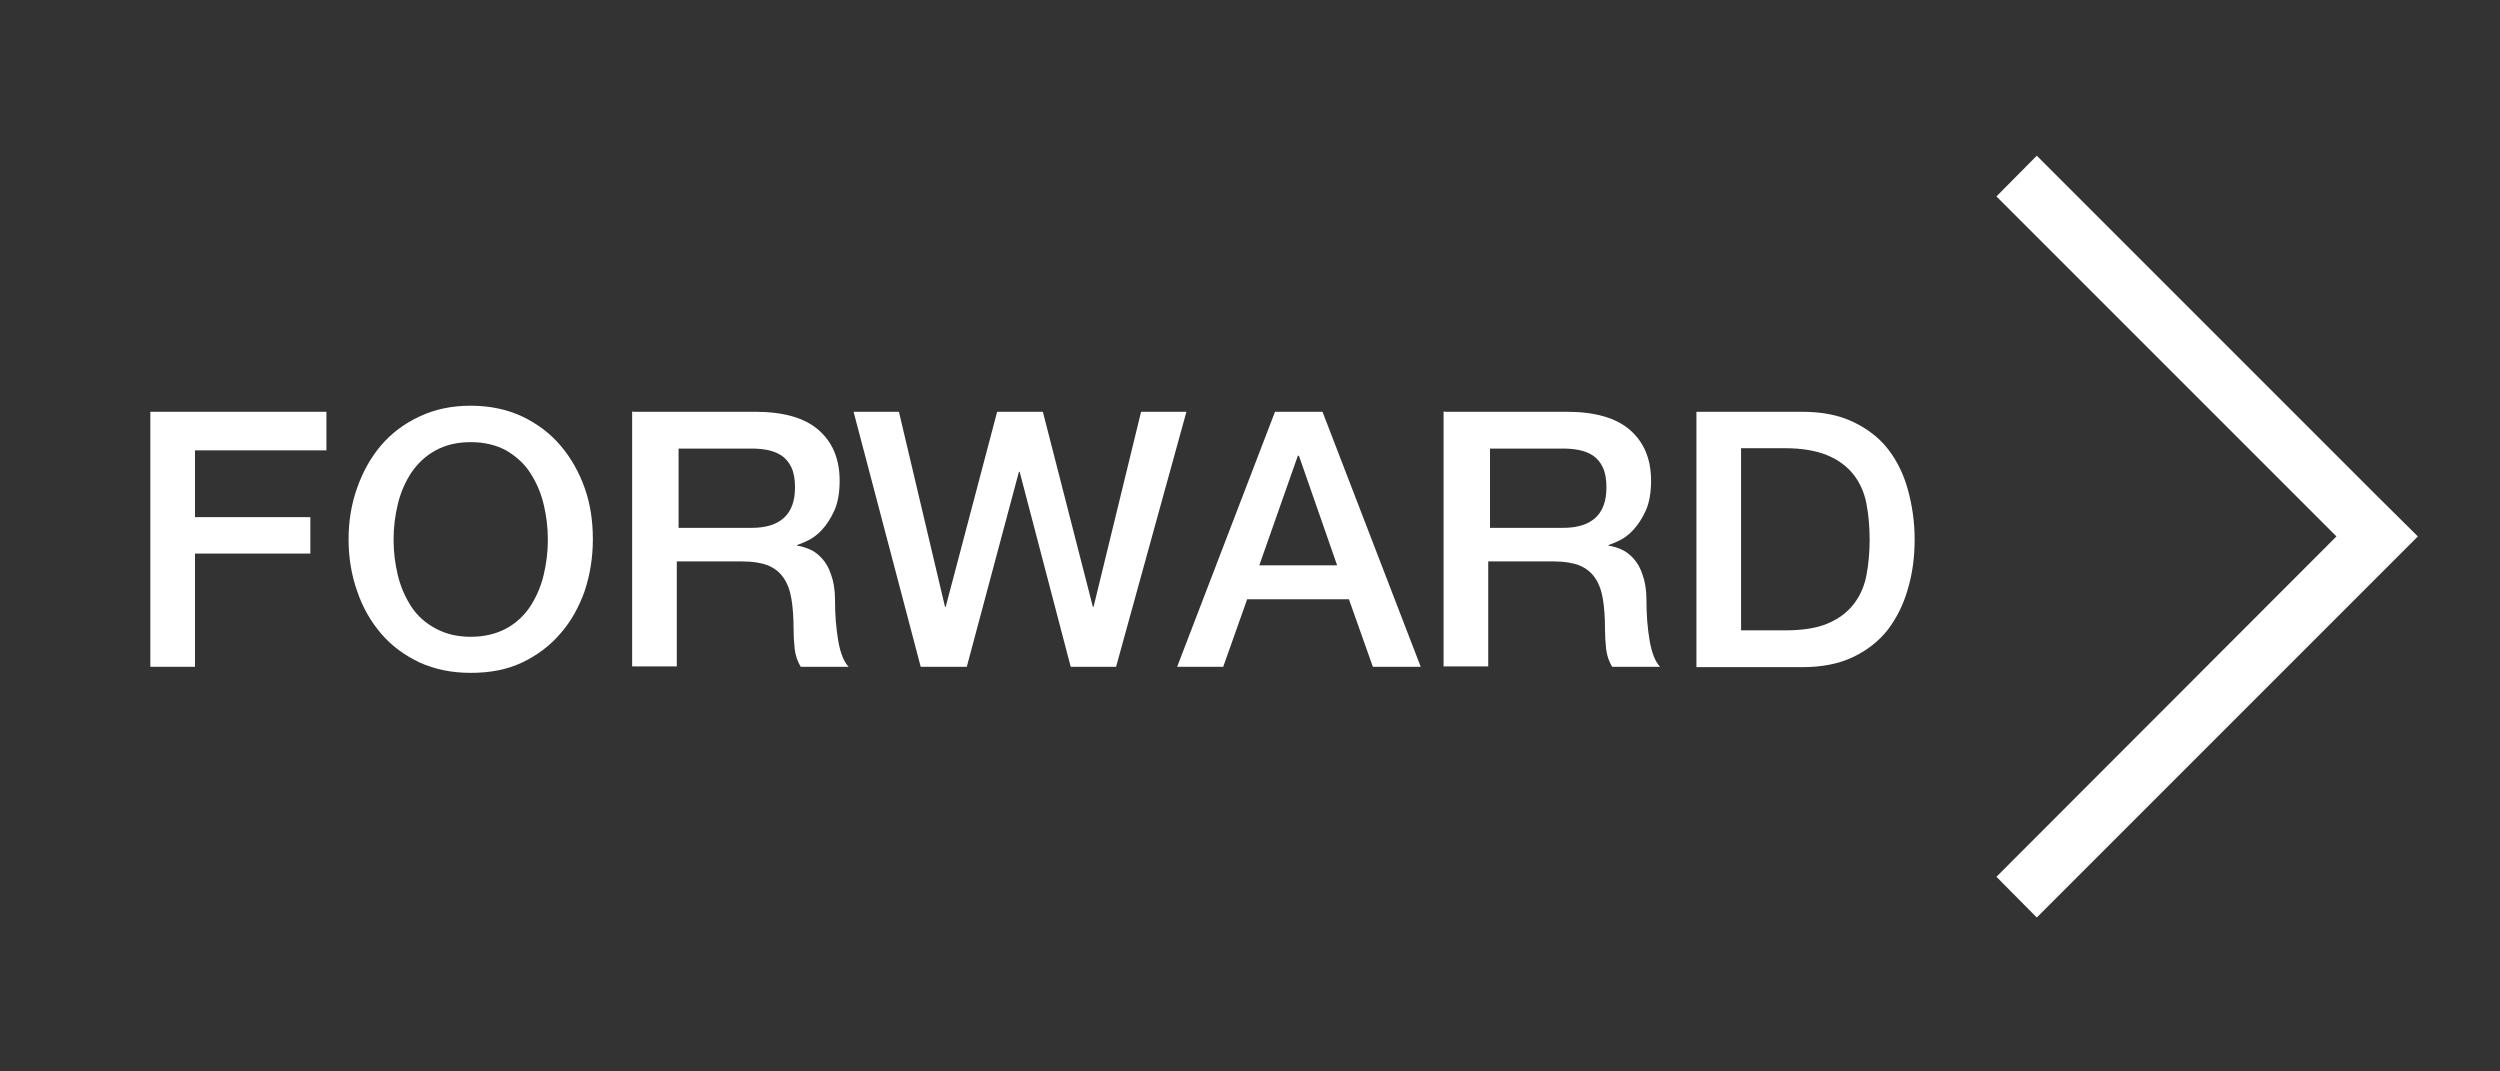 <?xml version="1.0" encoding="UTF-8"?><svg xmlns="http://www.w3.org/2000/svg" viewBox="0 0 70 30"><rect x="0" y="0" width="70" height="30" fill="#333333" stroke="none"/><defs><style>.c{fill:#fff;}</style></defs><g id="a"><g/><g><g><path class="c" d="M4.21,11.53h4.93v1.08h-3.68v1.87h3.23v1.02h-3.23v3.17h-1.25v-7.14Z"/><path class="c" d="M13.18,11.36c.53,0,1.01,.1,1.44,.3,.42,.2,.78,.47,1.07,.81,.29,.34,.52,.74,.68,1.19,.16,.45,.23,.93,.23,1.44s-.08,1-.23,1.45c-.16,.45-.38,.85-.68,1.19-.29,.34-.65,.61-1.07,.81-.42,.2-.9,.29-1.44,.29s-1.01-.1-1.43-.29c-.42-.2-.78-.46-1.08-.81-.29-.34-.52-.74-.67-1.19-.16-.45-.24-.94-.24-1.45s.08-.99,.24-1.44c.16-.45,.38-.85,.67-1.19,.29-.34,.65-.61,1.08-.81,.42-.2,.9-.3,1.43-.3Zm0,1.02c-.38,0-.71,.08-.98,.23-.28,.15-.5,.36-.68,.62-.17,.26-.3,.55-.38,.88s-.12,.66-.12,1,.04,.67,.12,1,.21,.62,.38,.88c.17,.26,.4,.46,.68,.61,.28,.15,.6,.23,.98,.23s.71-.08,.99-.23c.28-.15,.5-.36,.67-.61,.17-.26,.3-.55,.38-.88,.08-.33,.12-.66,.12-1s-.04-.67-.12-1c-.08-.33-.21-.62-.38-.88-.17-.26-.4-.46-.67-.62-.28-.15-.61-.23-.99-.23Z"/><path class="c" d="M17.74,11.53h3.41c.79,0,1.38,.17,1.77,.51,.39,.34,.59,.81,.59,1.42,0,.34-.05,.62-.15,.84-.1,.22-.22,.4-.35,.54-.13,.14-.27,.24-.4,.3-.13,.06-.22,.1-.29,.12v.02c.11,.01,.22,.05,.35,.1,.12,.05,.24,.14,.34,.25,.11,.12,.2,.27,.26,.46,.07,.19,.11,.42,.11,.7,0,.42,.03,.8,.09,1.15s.16,.59,.29,.73h-1.34c-.09-.15-.15-.32-.17-.51-.02-.19-.03-.37-.03-.54,0-.33-.02-.61-.06-.85-.04-.24-.11-.43-.22-.59-.11-.16-.25-.27-.44-.35-.18-.07-.42-.11-.71-.11h-1.84v2.94h-1.25v-7.14Zm1.25,3.25h2.05c.4,0,.7-.09,.91-.28,.21-.19,.31-.48,.31-.85,0-.23-.03-.41-.1-.56s-.16-.25-.27-.33c-.12-.08-.25-.13-.4-.16-.15-.03-.3-.04-.46-.04h-2.03v2.23Z"/><path class="c" d="M23.9,11.53h1.27l1.29,5.46h.02l1.44-5.46h1.28l1.4,5.46h.02l1.33-5.46h1.27l-1.97,7.14h-1.27l-1.43-5.46h-.02l-1.46,5.46h-1.29l-1.88-7.14Z"/><path class="c" d="M35.7,11.53h1.33l2.75,7.14h-1.34l-.67-1.89h-2.85l-.67,1.89h-1.29l2.74-7.14Zm-.44,4.3h2.18l-1.07-3.07h-.03l-1.08,3.07Z"/><path class="c" d="M40.46,11.53h3.41c.79,0,1.38,.17,1.77,.51,.39,.34,.59,.81,.59,1.42,0,.34-.05,.62-.15,.84-.1,.22-.22,.4-.35,.54-.13,.14-.27,.24-.4,.3-.13,.06-.22,.1-.29,.12v.02c.11,.01,.22,.05,.35,.1,.12,.05,.24,.14,.34,.25,.11,.12,.2,.27,.26,.46,.07,.19,.11,.42,.11,.7,0,.42,.03,.8,.09,1.15s.16,.59,.29,.73h-1.34c-.09-.15-.15-.32-.17-.51-.02-.19-.03-.37-.03-.54,0-.33-.02-.61-.06-.85-.04-.24-.11-.43-.22-.59-.11-.16-.25-.27-.44-.35-.18-.07-.42-.11-.71-.11h-1.84v2.94h-1.25v-7.14Zm1.25,3.25h2.05c.4,0,.7-.09,.91-.28,.21-.19,.31-.48,.31-.85,0-.23-.03-.41-.1-.56s-.16-.25-.27-.33c-.12-.08-.25-.13-.4-.16-.15-.03-.3-.04-.46-.04h-2.03v2.23Z"/><path class="c" d="M47.5,11.53h2.96c.55,0,1.02,.09,1.42,.28,.4,.19,.73,.44,.98,.76,.25,.32,.44,.7,.56,1.14,.12,.43,.19,.9,.19,1.39s-.06,.96-.19,1.39c-.12,.43-.31,.81-.56,1.14-.25,.32-.58,.58-.98,.77-.4,.19-.87,.28-1.42,.28h-2.96v-7.14Zm1.25,6.12h1.23c.49,0,.88-.06,1.19-.19,.31-.13,.55-.31,.73-.54s.3-.5,.36-.81c.06-.31,.09-.65,.09-1s-.03-.7-.09-1.01c-.06-.31-.18-.58-.36-.81-.18-.23-.42-.41-.73-.54-.31-.13-.71-.2-1.19-.2h-1.23v5.1Z"/></g><polygon class="c" points="55.9 5.5 65.42 15.02 55.9 24.55 57.03 25.69 66.56 16.16 67.7 15.02 66.56 13.89 57.03 4.36 55.9 5.5"/></g></g><g id="b"/></svg>